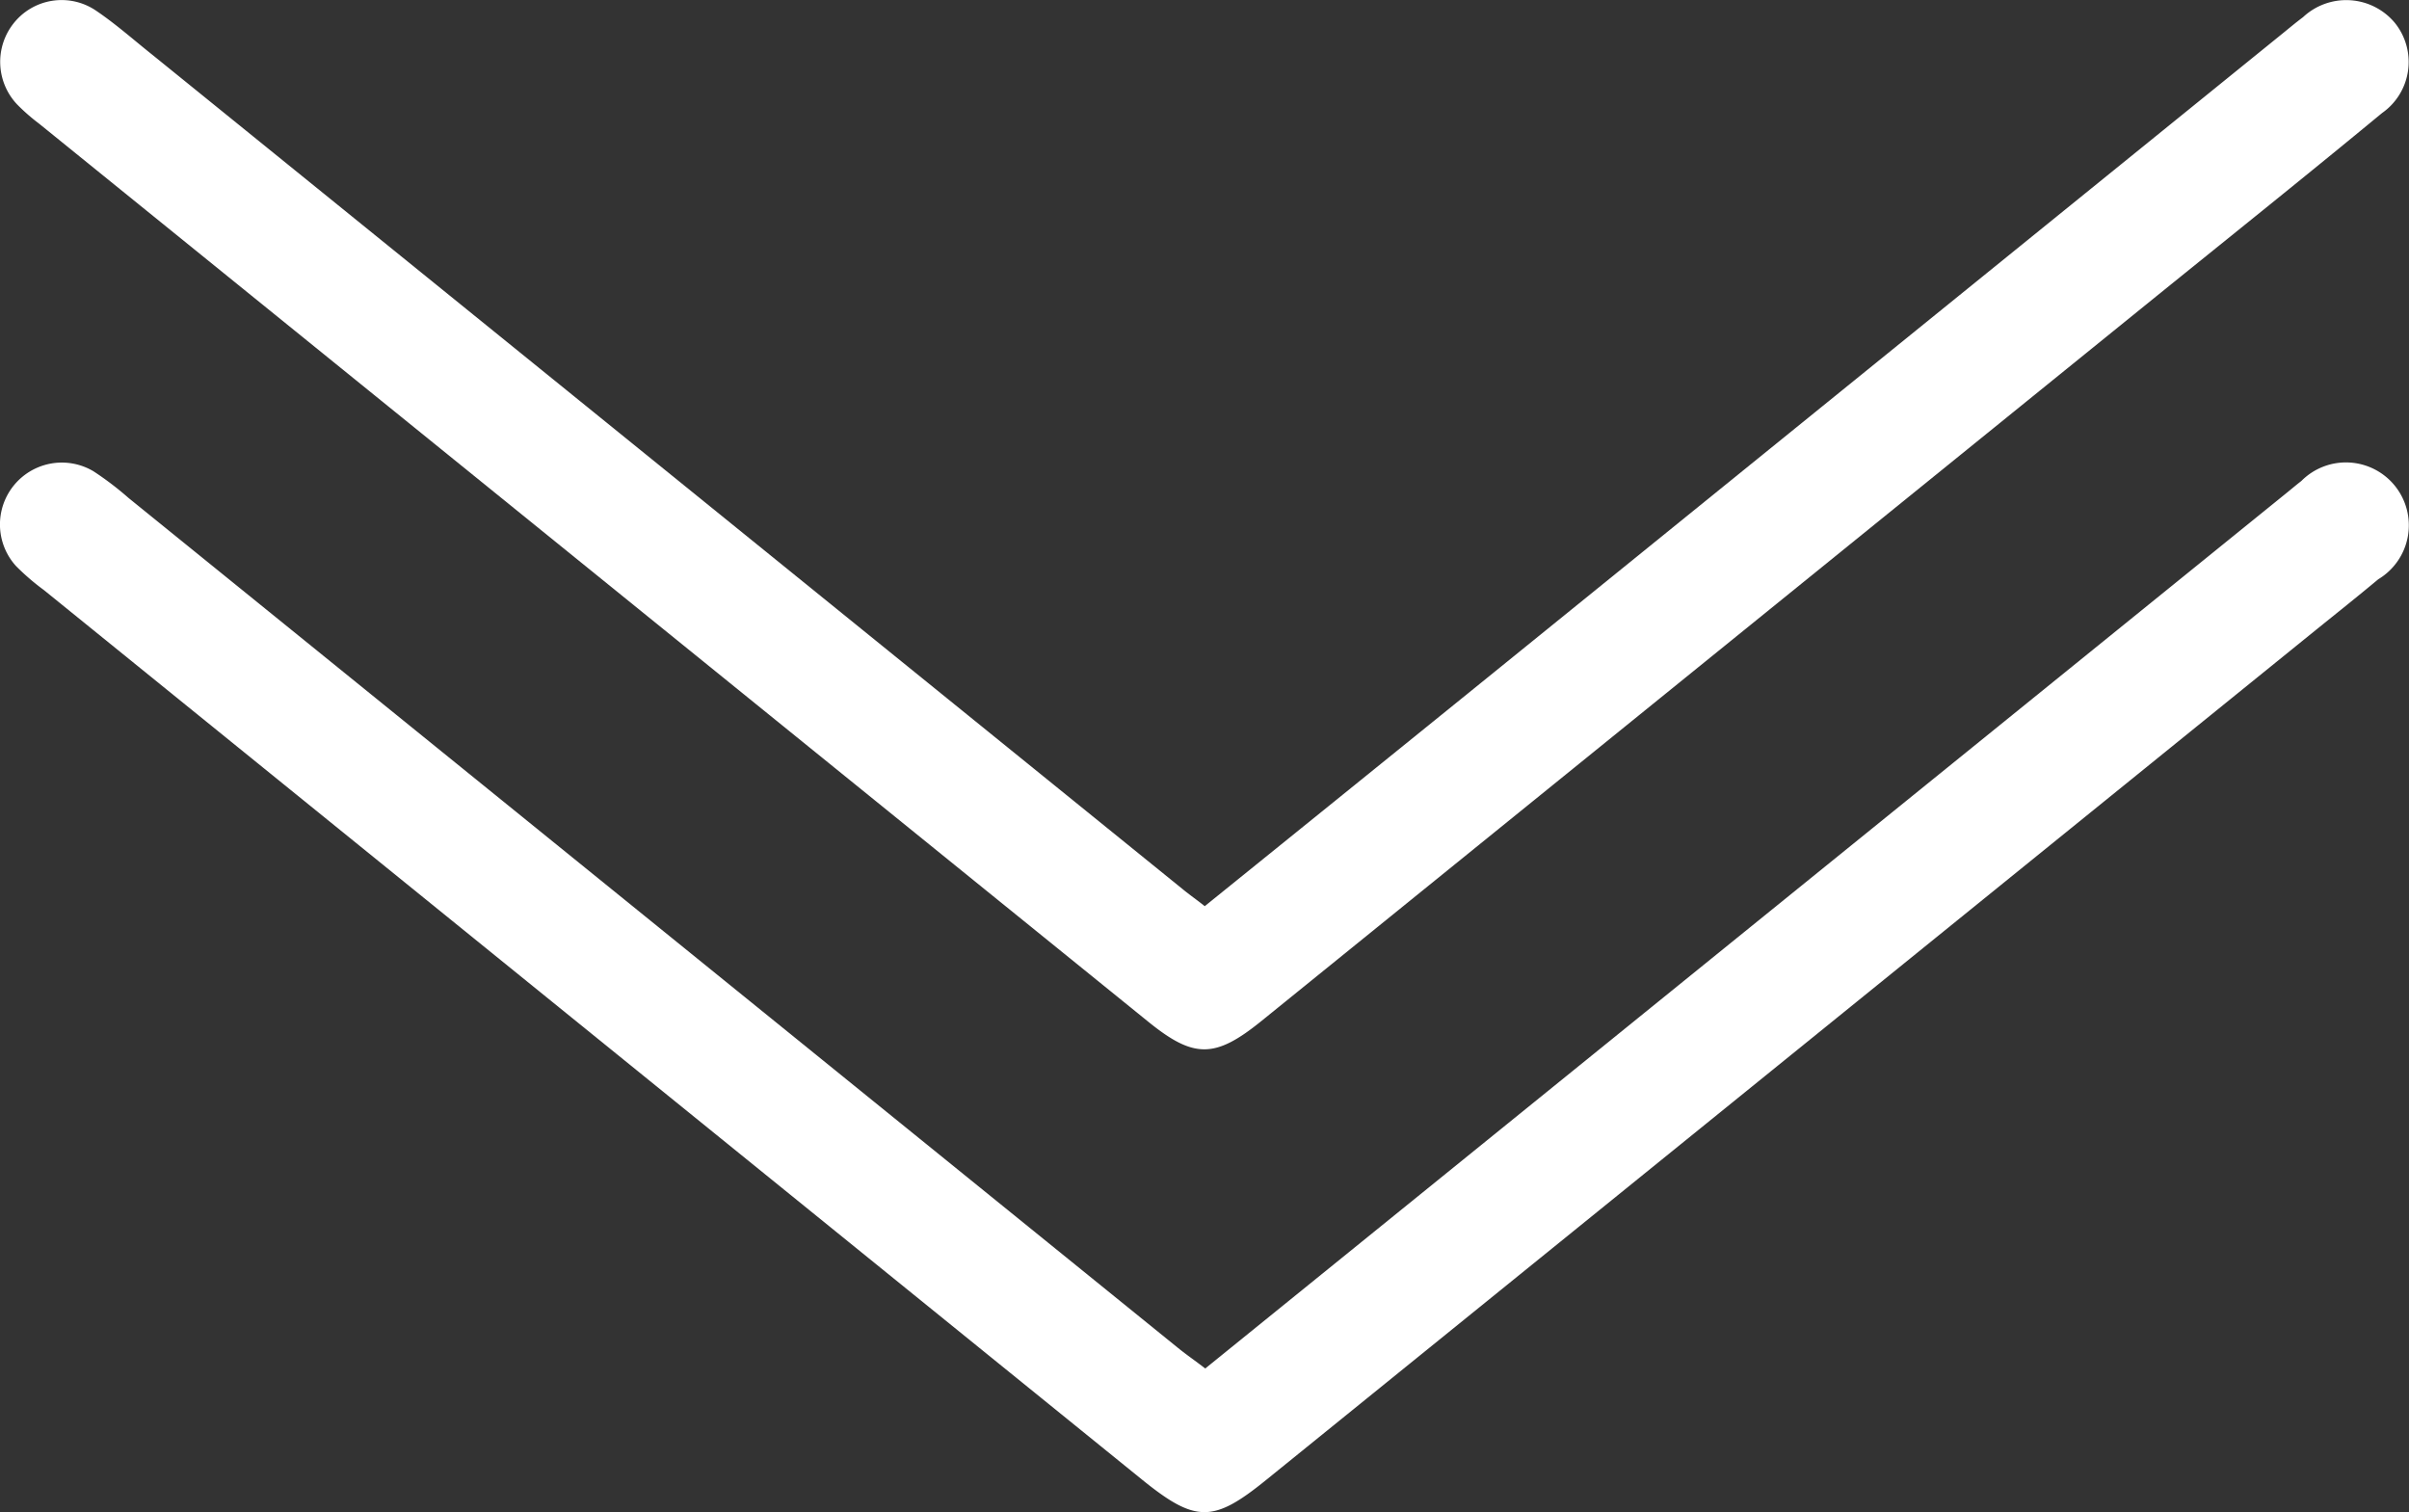 <svg xmlns="http://www.w3.org/2000/svg" width="23.981" height="15.052" viewBox="0 0 23.981 15.052">
  <rect x="0" y="0" width="23.981" height="15.052" fill="#333333" stroke="none"/>
  <path id="Path_110" data-name="Path 110" d="M2979.38,1714.349q1.282-1.035,2.556-2.066l8.148-6.6c.076-.061.15-.124.229-.183a.63.63,0,0,1,.912.054.62.62,0,0,1-.125.9c-.742.613-1.493,1.214-2.241,1.819l-8.916,7.22c-.46.372-.67.374-1.122.009l-11.046-8.943a1.95,1.95,0,0,1-.219-.192.617.617,0,0,1-.038-.8.609.609,0,0,1,.819-.136c.2.134.386.3.575.45l10.25,8.3C2979.227,1714.235,2979.3,1714.285,2979.38,1714.349Z" transform="translate(-2967.387 -1705.329)" fill="#fff"/>
  <path id="Path_111" data-name="Path 111" d="M2979.393,1777.36l5.288-4.282,5.481-4.437c.047-.038.094-.078.142-.115a.626.626,0,1,1,.766.978c-.206.172-.416.339-.624.507l-10.45,8.461c-.525.425-.7.425-1.235-.008l-10.931-8.854a2.328,2.328,0,0,1-.276-.238.616.616,0,0,1,.773-.942,3.11,3.11,0,0,1,.348.265l10.449,8.462C2979.208,1777.225,2979.3,1777.288,2979.393,1777.36Z" transform="translate(-2967.395 -1763.738)" fill="#fff"/>
</svg>
